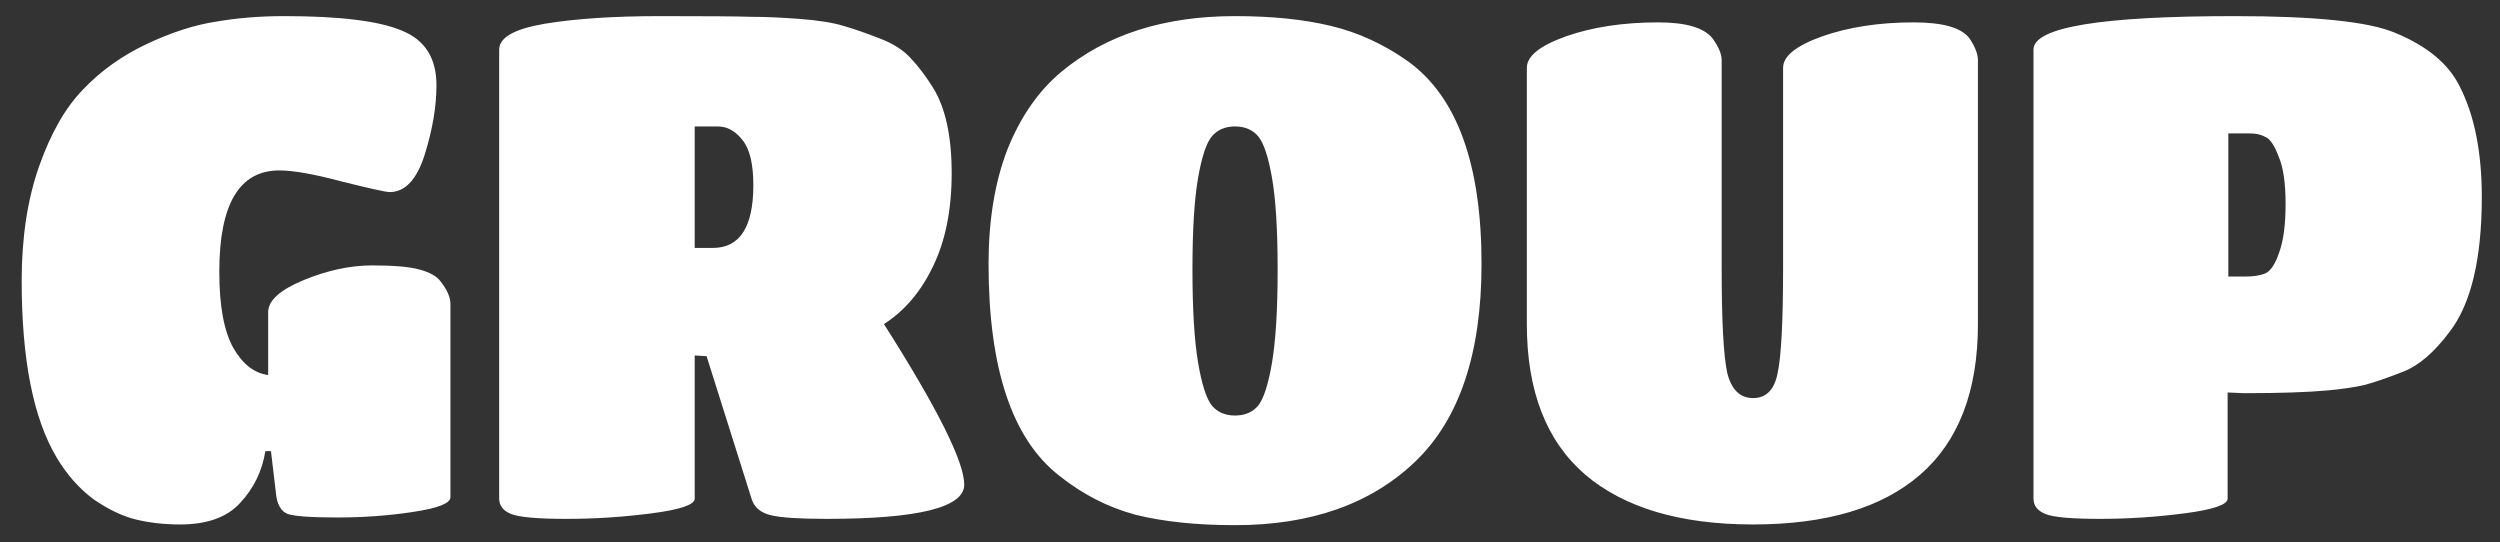 <?xml version="1.0" encoding="UTF-8"?> <svg xmlns="http://www.w3.org/2000/svg" width="106" height="23" viewBox="0 0 106 23" fill="none"><rect x="0" y="0" width="106" height="23" fill="#333333" stroke="none"/><path d="M7.64 22.237C6.969 22.237 6.347 22.168 5.775 22.03C5.202 21.891 4.6 21.605 3.969 21.171C3.357 20.717 2.834 20.125 2.399 19.395C1.412 17.737 0.919 15.24 0.919 11.904C0.919 10.068 1.166 8.45 1.659 7.048C2.153 5.647 2.774 4.561 3.524 3.792C4.274 3.002 5.173 2.361 6.219 1.867C7.265 1.374 8.242 1.058 9.15 0.92C10.058 0.762 11.025 0.683 12.051 0.683C14.42 0.683 16.088 0.89 17.055 1.305C18.022 1.699 18.506 2.469 18.506 3.614C18.506 4.522 18.338 5.509 18.002 6.575C17.667 7.621 17.173 8.144 16.522 8.144C16.364 8.144 15.693 7.996 14.509 7.7C13.324 7.384 12.436 7.226 11.844 7.226C10.147 7.226 9.298 8.657 9.298 11.519C9.298 12.96 9.495 14.036 9.89 14.746C10.285 15.437 10.778 15.822 11.37 15.901V13.236C11.37 12.743 11.874 12.289 12.88 11.874C13.887 11.46 14.854 11.253 15.782 11.253C16.709 11.253 17.381 11.312 17.795 11.43C18.229 11.549 18.525 11.716 18.683 11.934C18.96 12.289 19.098 12.605 19.098 12.881V21.082C19.098 21.339 18.575 21.546 17.529 21.704C16.502 21.862 15.427 21.941 14.302 21.941C13.196 21.941 12.495 21.891 12.199 21.793C11.903 21.674 11.736 21.368 11.696 20.875L11.489 19.128H11.252C11.114 19.977 10.758 20.707 10.186 21.319C9.633 21.931 8.785 22.237 7.64 22.237ZM29.455 21.141C29.455 21.398 28.853 21.605 27.649 21.763C26.445 21.921 25.231 22 24.008 22C22.803 22 22.024 21.931 21.669 21.793C21.333 21.655 21.165 21.438 21.165 21.141V2.104C21.165 1.591 21.807 1.226 23.09 1.008C24.392 0.791 26.031 0.683 28.005 0.683C29.978 0.683 31.252 0.693 31.824 0.712C32.416 0.712 33.107 0.742 33.896 0.801C34.686 0.86 35.308 0.959 35.762 1.097C36.235 1.235 36.748 1.413 37.301 1.63C37.874 1.847 38.318 2.134 38.633 2.489C38.949 2.824 39.255 3.229 39.551 3.703C40.084 4.551 40.351 5.765 40.351 7.344C40.351 8.904 40.084 10.226 39.551 11.312C39.038 12.378 38.347 13.187 37.479 13.74C39.749 17.312 40.884 19.582 40.884 20.549C40.884 21.516 38.94 22 35.051 22C33.926 22 33.146 21.951 32.712 21.852C32.278 21.753 32.002 21.536 31.883 21.201L29.959 15.101L29.455 15.072V21.141ZM29.455 10.512H30.225C31.37 10.512 31.942 9.624 31.942 7.848C31.942 6.94 31.784 6.298 31.469 5.923C31.172 5.548 30.827 5.361 30.432 5.361H29.455V10.512ZM52.366 22.267C50.728 22.267 49.316 22.118 48.132 21.822C46.968 21.506 45.892 20.954 44.905 20.164C42.911 18.605 41.915 15.615 41.915 11.193C41.915 9.338 42.181 7.719 42.714 6.338C43.267 4.956 44.027 3.861 44.994 3.051C46.889 1.472 49.346 0.683 52.366 0.683C53.925 0.683 55.277 0.821 56.422 1.097C57.587 1.374 58.682 1.877 59.709 2.607C61.781 4.107 62.817 6.969 62.817 11.193C62.817 14.983 61.88 17.776 60.005 19.572C58.13 21.368 55.583 22.267 52.366 22.267ZM51.389 17.204C51.626 17.48 51.952 17.618 52.366 17.618C52.781 17.618 53.106 17.48 53.343 17.204C53.58 16.908 53.777 16.296 53.935 15.368C54.093 14.421 54.172 13.108 54.172 11.43C54.172 9.752 54.093 8.46 53.935 7.552C53.777 6.644 53.58 6.052 53.343 5.775C53.106 5.499 52.781 5.361 52.366 5.361C51.952 5.361 51.626 5.499 51.389 5.775C51.152 6.052 50.955 6.644 50.797 7.552C50.639 8.46 50.56 9.752 50.56 11.43C50.56 13.108 50.639 14.421 50.797 15.368C50.955 16.296 51.152 16.908 51.389 17.204ZM83.864 13.74C83.864 16.582 83.045 18.714 81.406 20.135C79.788 21.536 77.429 22.237 74.33 22.237C71.251 22.237 68.883 21.536 67.225 20.135C65.567 18.714 64.738 16.582 64.738 13.74V2.874C64.738 2.38 65.29 1.936 66.396 1.541C67.521 1.147 68.823 0.949 70.304 0.949C71.488 0.949 72.258 1.176 72.613 1.63C72.87 1.986 72.998 2.291 72.998 2.548V11.371C72.998 13.601 73.077 15.082 73.235 15.812C73.413 16.523 73.778 16.878 74.33 16.878C74.883 16.878 75.228 16.532 75.367 15.842C75.525 15.131 75.603 13.631 75.603 11.341V2.874C75.603 2.38 76.156 1.936 77.261 1.541C78.387 1.147 79.679 0.949 81.14 0.949C82.384 0.949 83.173 1.176 83.509 1.63C83.746 1.986 83.864 2.291 83.864 2.548V13.74ZM94.451 21.141C94.451 21.398 93.849 21.605 92.645 21.763C91.441 21.921 90.237 22 89.033 22C87.829 22 87.059 21.931 86.724 21.793C86.388 21.655 86.22 21.438 86.22 21.141V2.104C86.22 1.156 89.063 0.683 94.747 0.683C98.182 0.683 100.451 0.92 101.557 1.393C102.899 1.946 103.807 2.696 104.281 3.643C104.912 4.867 105.228 6.436 105.228 8.351C105.228 10.976 104.774 12.881 103.866 14.065C103.215 14.934 102.563 15.496 101.912 15.753C101.261 16.009 100.718 16.197 100.284 16.315C99.869 16.414 99.346 16.493 98.715 16.552C97.846 16.631 96.662 16.671 95.162 16.671L94.451 16.641V21.141ZM94.481 11.726H95.191C95.566 11.726 95.862 11.677 96.079 11.578C96.297 11.46 96.484 11.164 96.642 10.69C96.82 10.197 96.909 9.516 96.909 8.647C96.909 7.759 96.81 7.088 96.612 6.634C96.435 6.16 96.247 5.884 96.05 5.805C95.872 5.706 95.655 5.657 95.398 5.657H94.481V11.726Z" fill="white"></path></svg> 